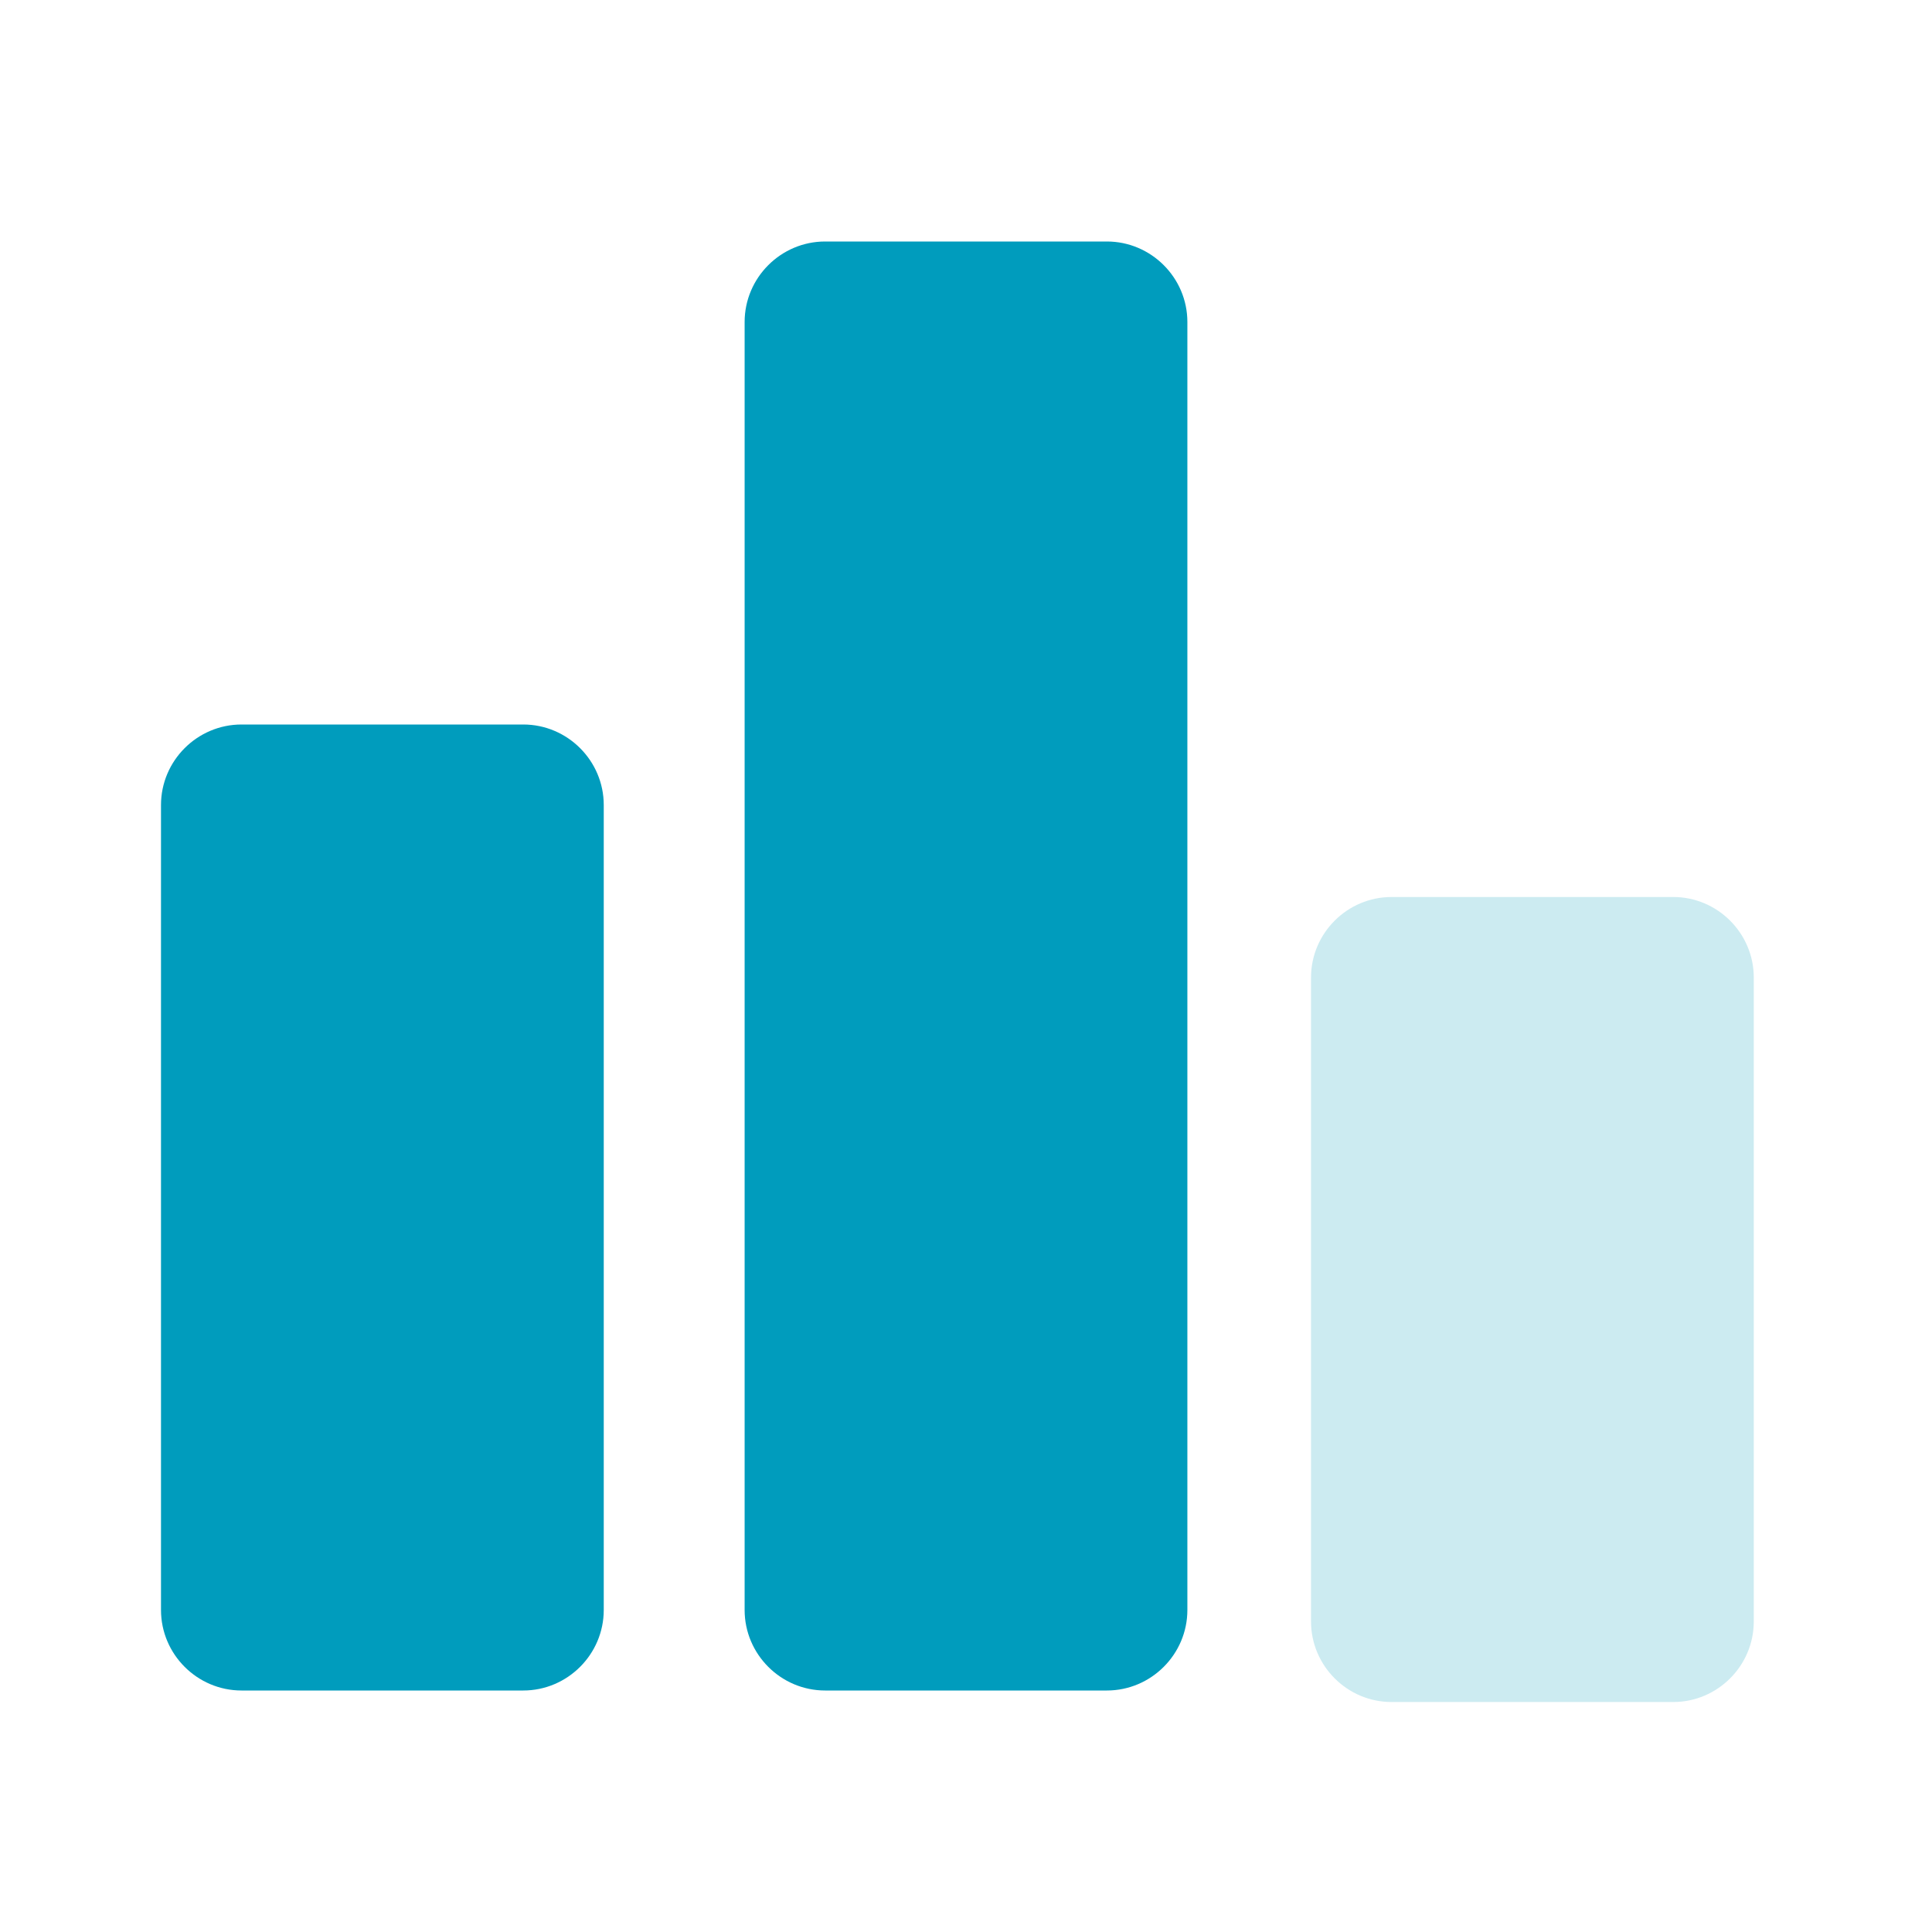 <svg width="24" height="24" viewBox="0 0 24 24" fill="none" xmlns="http://www.w3.org/2000/svg">
<path d="M6.5 21H3C2.45 21 2 20.55 2 20V10C2 9.45 2.45 9 3 9H6.5C7.05 9 7.5 9.45 7.5 10V20C7.5 20.55 7.05 21 6.5 21ZM13.75 3H10.25C9.7 3 9.25 3.45 9.25 4V20C9.25 20.55 9.7 21 10.25 21H13.75C14.3 21 14.75 20.55 14.75 20V4C14.75 3.45 14.3 3 13.75 3Z" fill="#009CBD"/>
<path d="M17.286 11.143H20.786C21.336 11.143 21.786 11.593 21.786 12.143V20.143C21.786 20.693 21.336 21.143 20.786 21.143H17.286C16.736 21.143 16.286 20.693 16.286 20.143V12.143C16.286 11.593 16.736 11.143 17.286 11.143Z" fill="#CCEBF1"/>
</svg>
